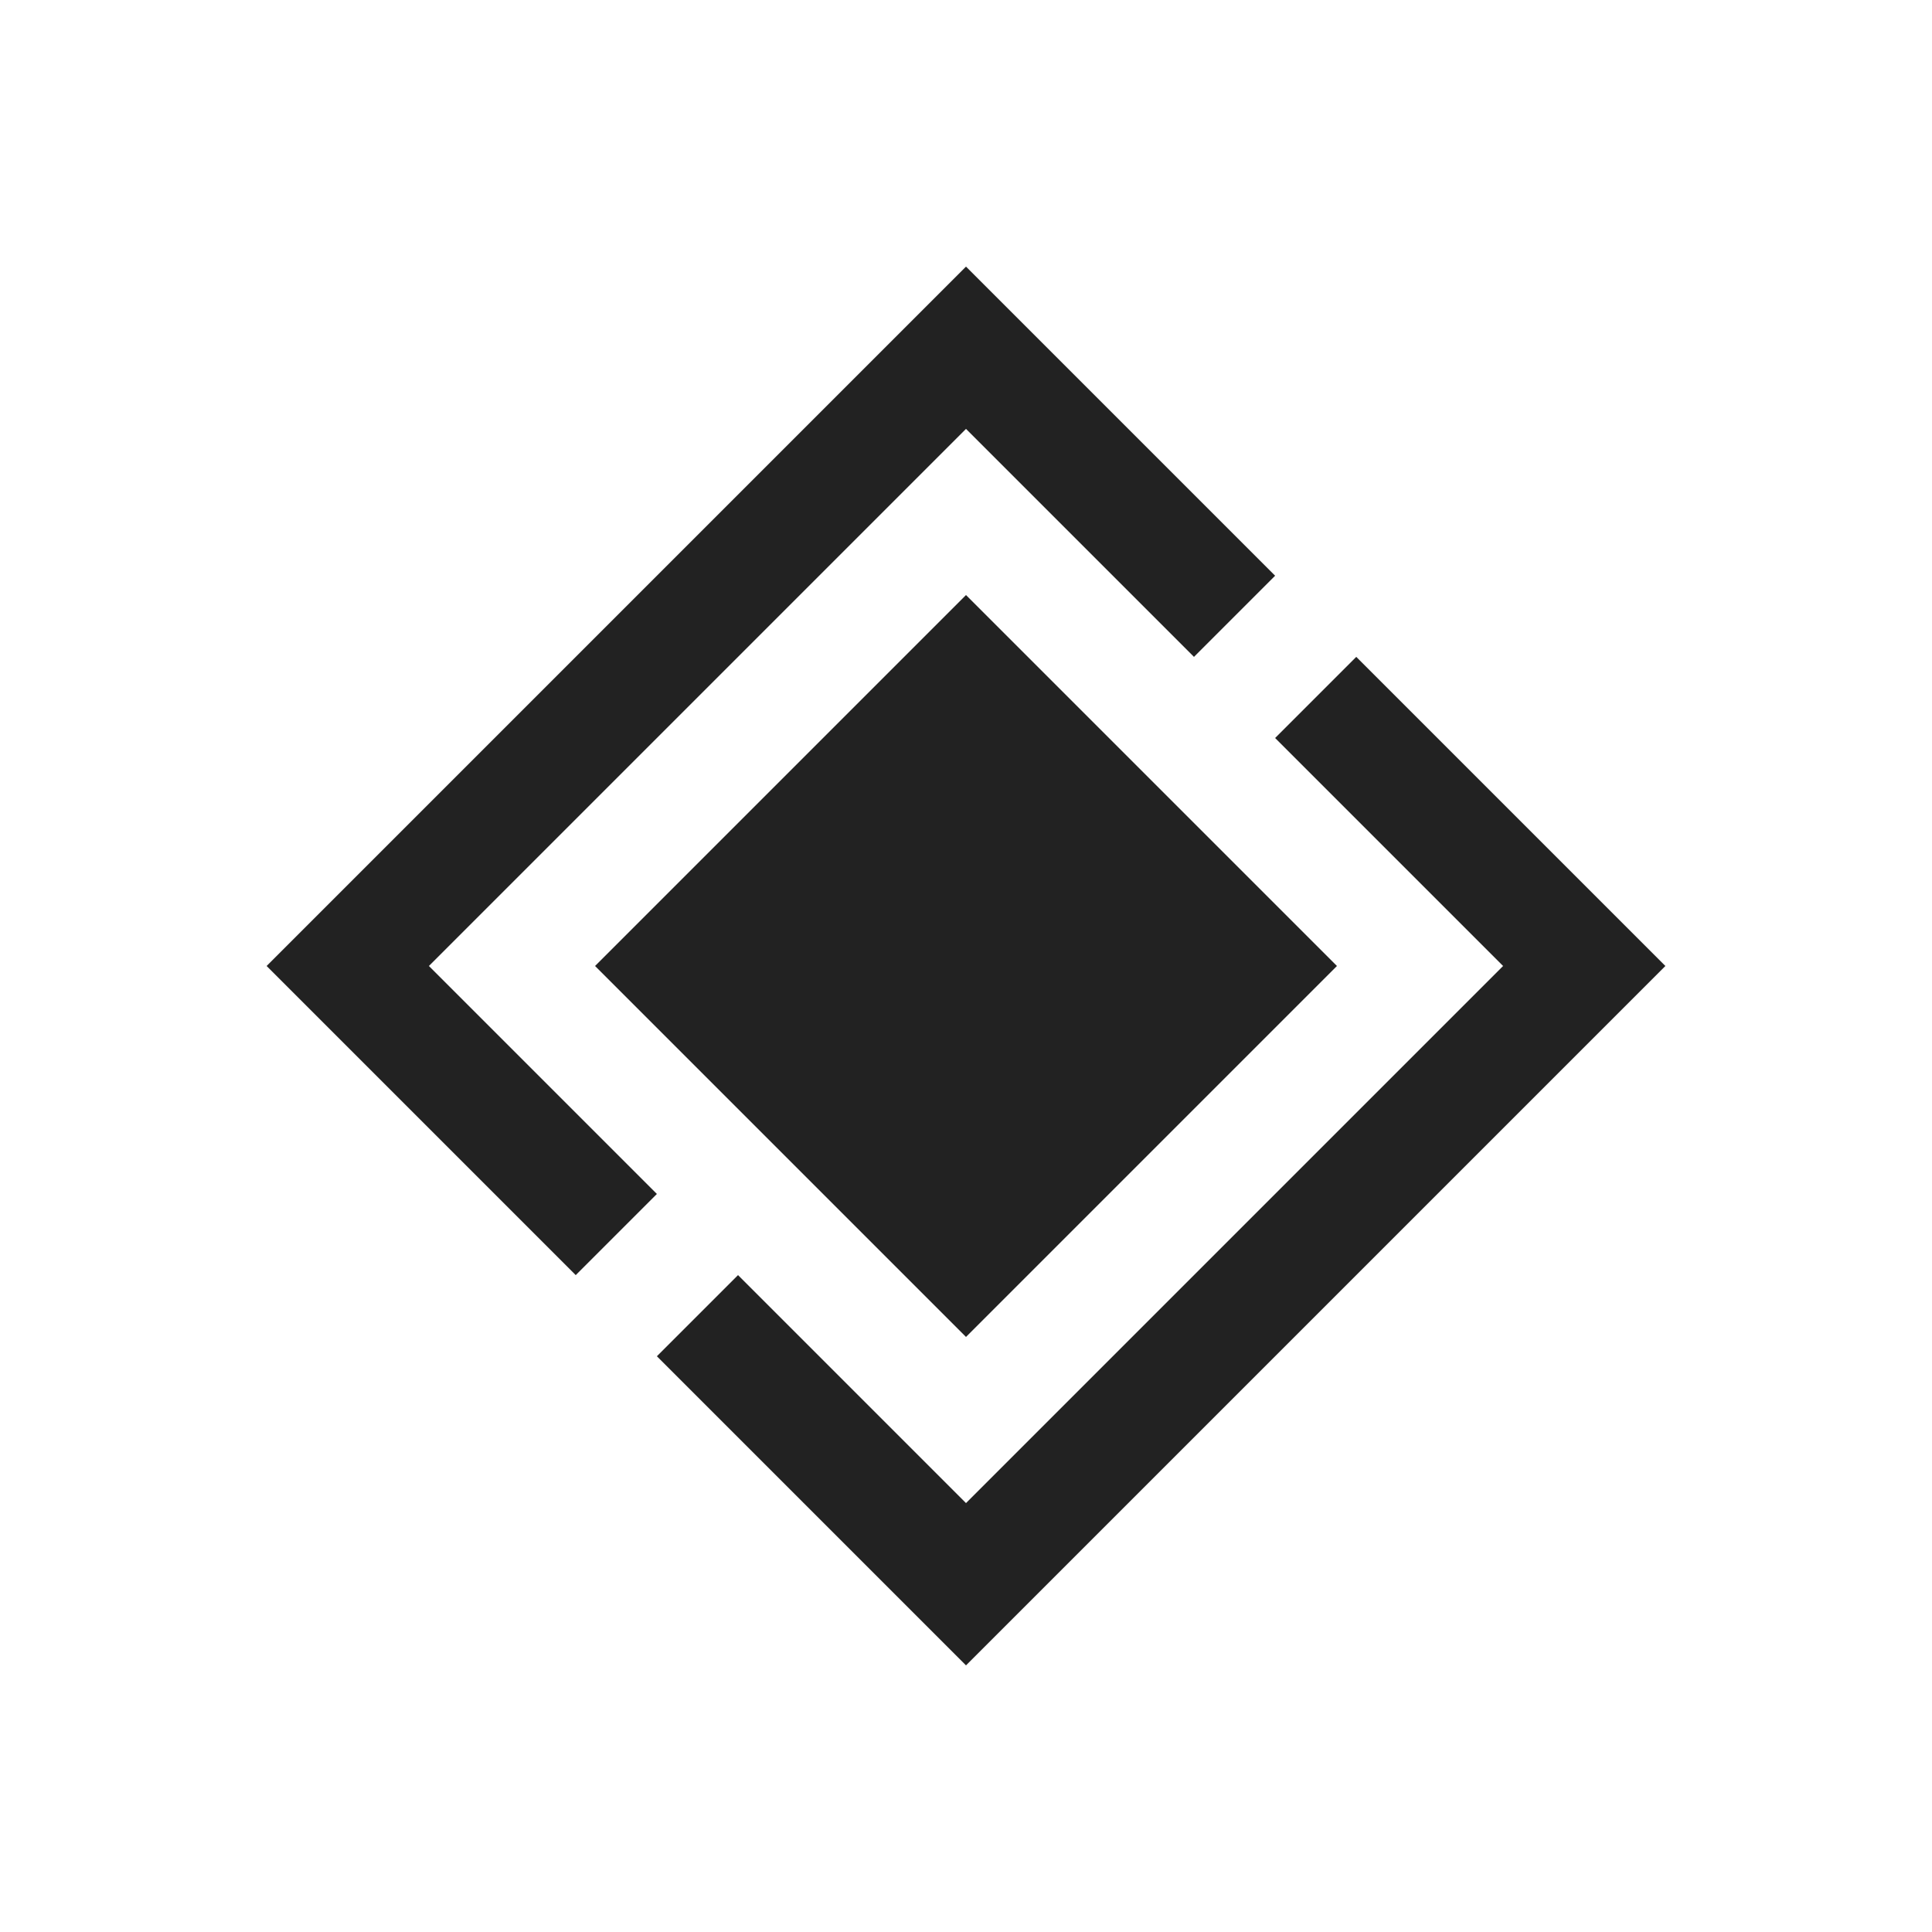 <?xml version="1.0" encoding="utf-8"?>
<!-- Generator: Adobe Illustrator 25.0.0, SVG Export Plug-In . SVG Version: 6.00 Build 0)  -->
<svg version="1.1" id="Capa_1" xmlns="http://www.w3.org/2000/svg" xmlns:xlink="http://www.w3.org/1999/xlink" x="0px" y="0px"
	 viewBox="0 0 50 50" style="enable-background:new 0 0 50 50;" xml:space="preserve">
<style type="text/css">
	.st0{fill:#222222;}
</style>
<path class="st0" d="M14.9,33l-8-8L25,6.9l8,8L30.9,17L25,11.1L11.1,25l5.9,5.9L14.9,33z"/>
<path class="st0" d="M17,35.1l8,8L43.1,25l-8-8L33,19.1l5.9,5.9L25,38.9L19.1,33L17,35.1z"/>
<path class="st0" d="M34.6,25L25,34.6L15.4,25l9.6-9.6L34.6,25z"/>
</svg>
